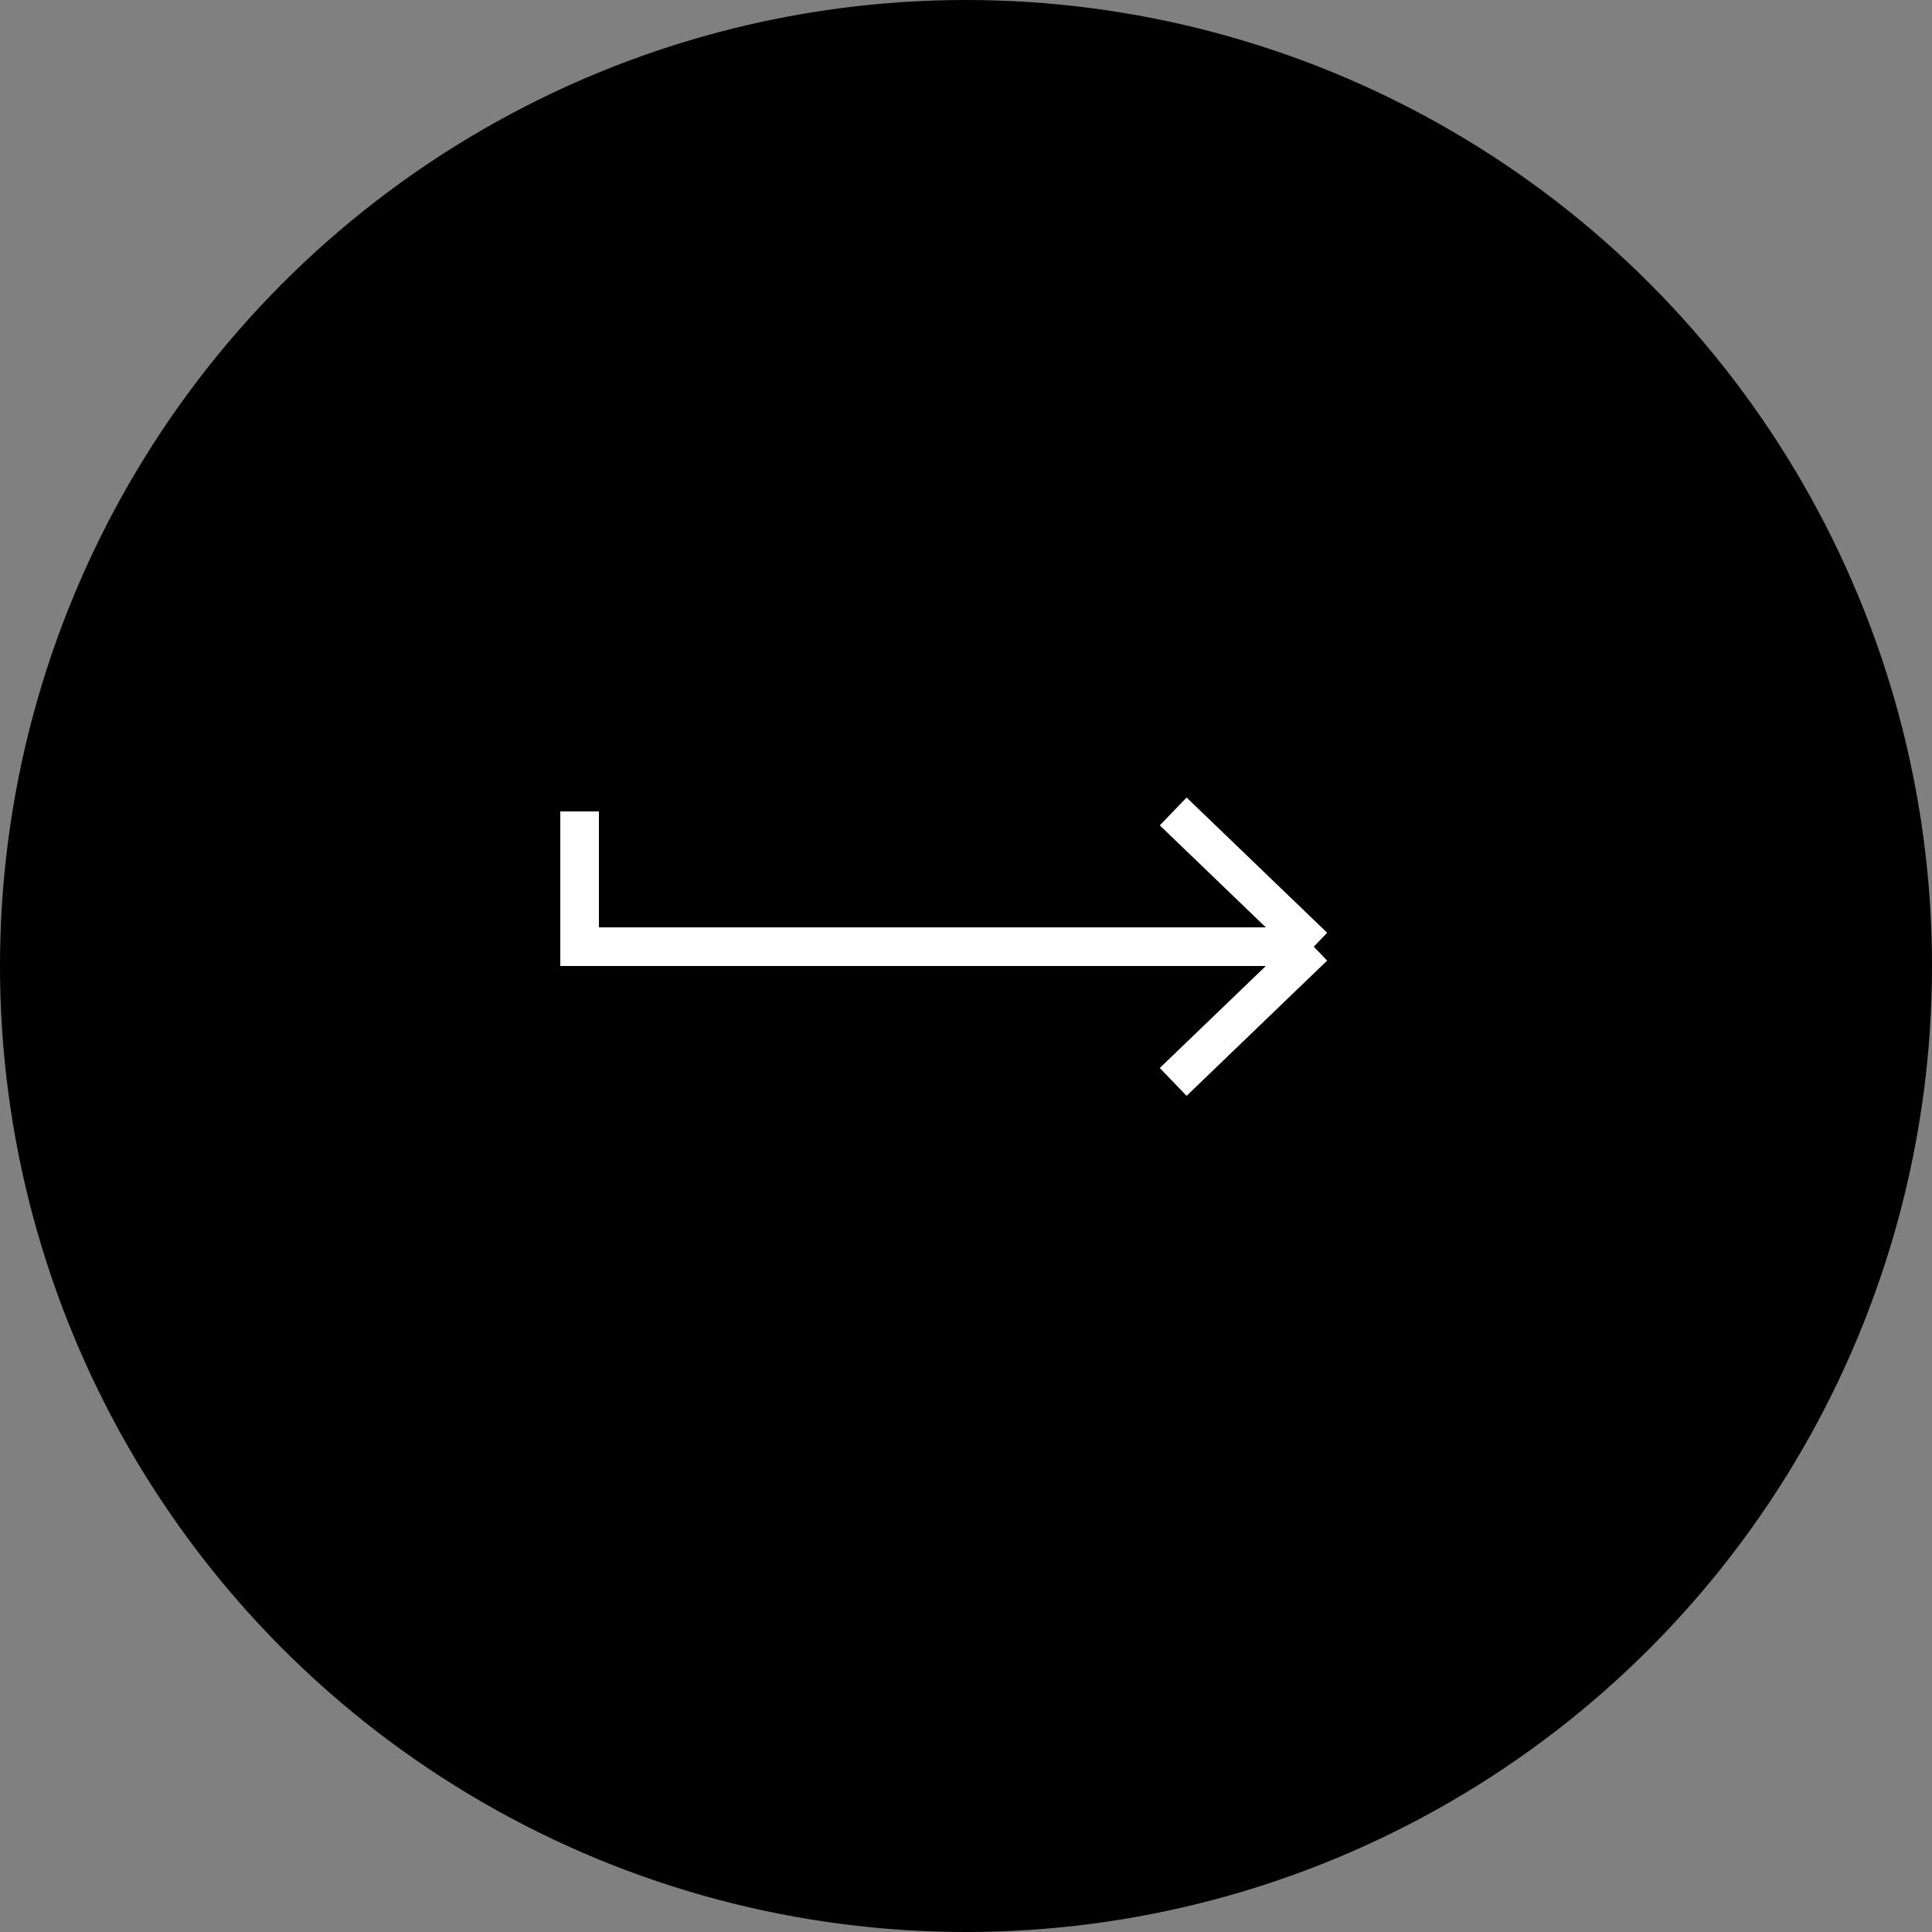 <?xml version="1.0" encoding="UTF-8"?> <svg xmlns="http://www.w3.org/2000/svg" width="50" height="50" viewBox="0 0 50 50" fill="none"><rect x="0" y="0" width="50" height="50" fill="#808080" stroke="none"/><circle cx="25" cy="25" r="25" fill="black"></circle><path d="M34 24.5C32.579 23.133 30.362 21 30.362 21M34 24.5L30.362 28M34 24.5H15V21" stroke="white"></path></svg> 